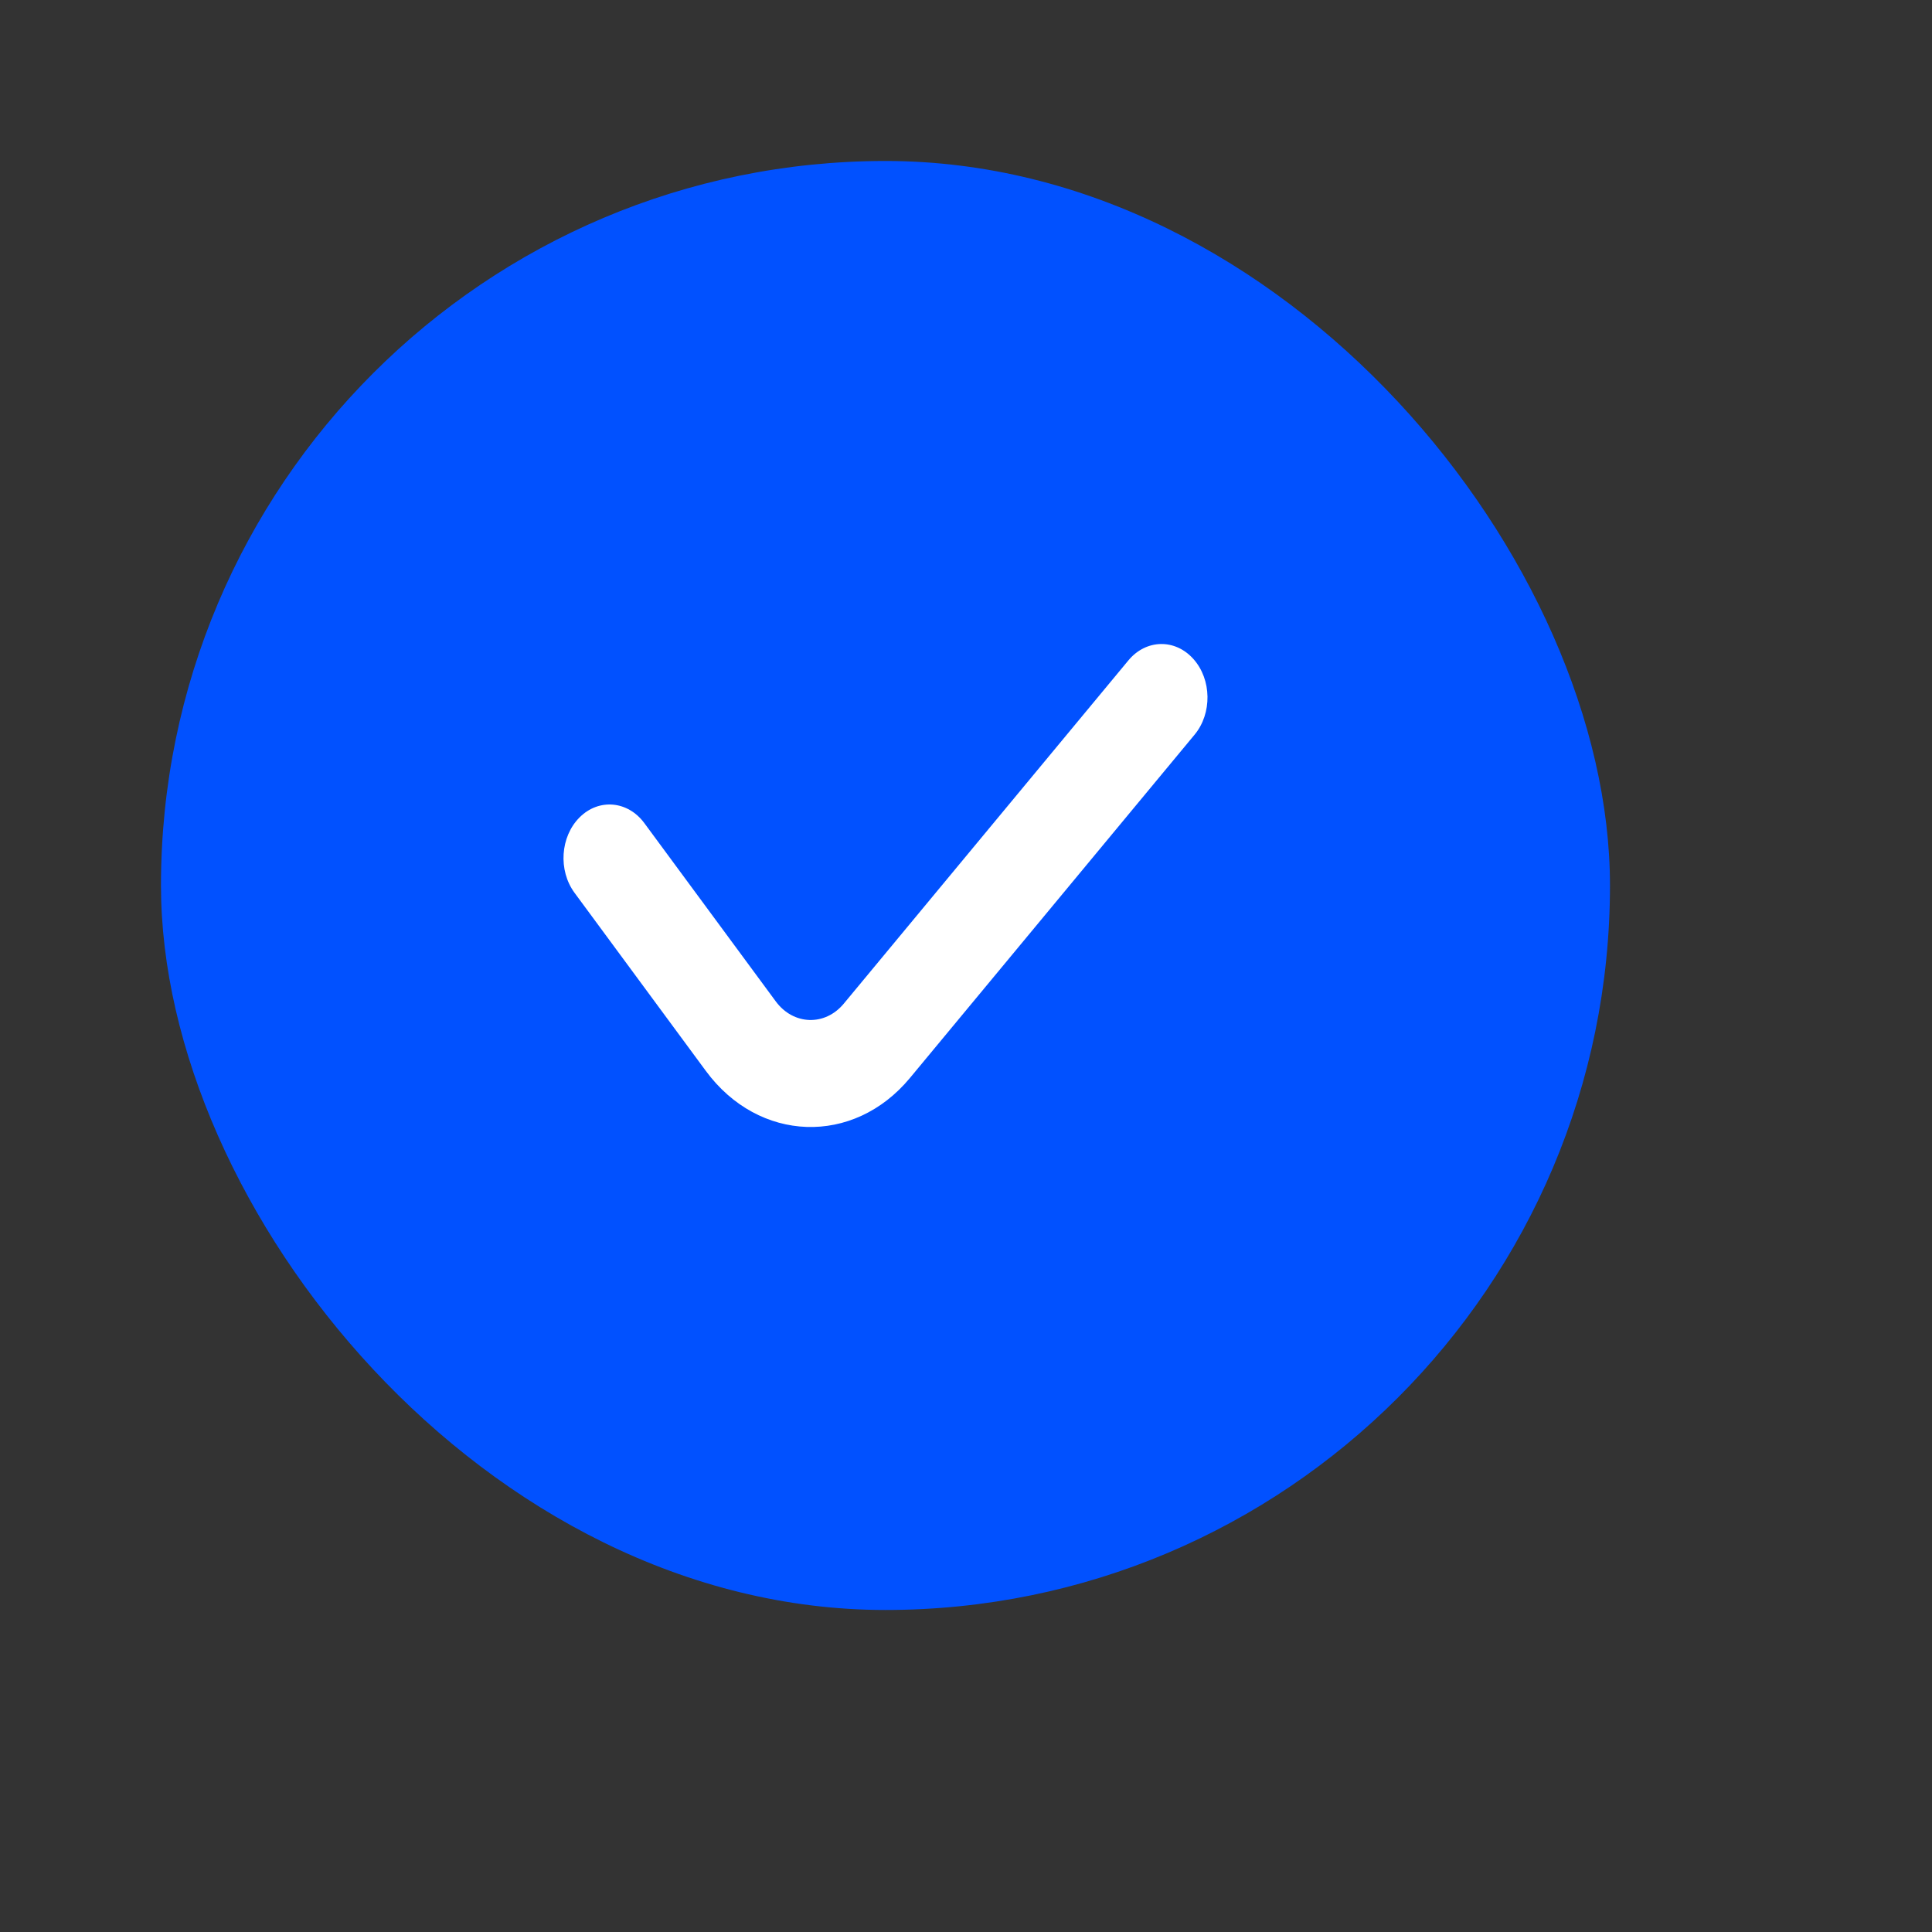 <?xml version="1.0" encoding="UTF-8"?> <svg xmlns="http://www.w3.org/2000/svg" width="31" height="31" viewBox="0 0 31 31" fill="none"><rect x="0" y="0" width="31" height="31" fill="#333333" stroke="none"/><rect x="2.583" y="2.583" width="23.25" height="23.25" rx="11.625" fill="#0151FF"></rect><path fill-rule="evenodd" clip-rule="evenodd" d="M19.149 10.574C19.443 10.903 19.451 11.447 19.168 11.788L14.601 17.296C13.695 18.389 12.176 18.337 11.326 17.184L9.219 14.326C8.954 13.966 8.99 13.424 9.3 13.115C9.609 12.807 10.075 12.848 10.34 13.209L12.447 16.067C12.73 16.451 13.237 16.468 13.539 16.104L18.106 10.596C18.389 10.255 18.856 10.245 19.149 10.574Z" fill="white"></path></svg> 